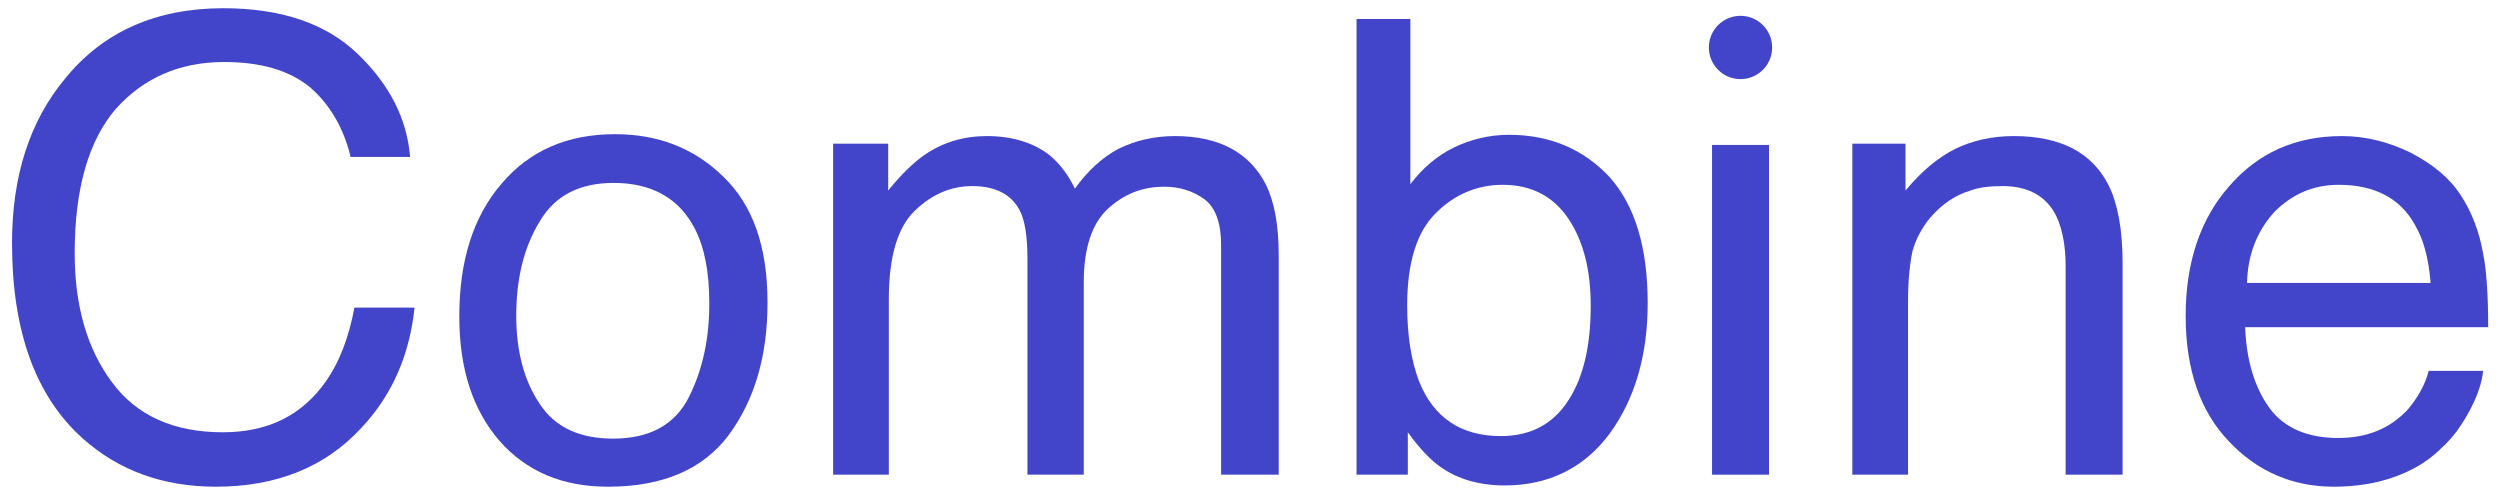 <svg width="158" height="31" viewBox="0 0 158 31" fill="none" xmlns="http://www.w3.org/2000/svg">
<path d="M22.6 3.4C24.6 5.32 25.72 7.48 25.92 9.92H22.16C21.72 8.08 20.84 6.6 19.6 5.52C18.28 4.44 16.48 3.92 14.16 3.92C11.36 3.92 9.08 4.92 7.32 6.88C5.6 8.88 4.72 11.92 4.72 16C4.72 19.36 5.52 22.08 7.08 24.16C8.64 26.28 11 27.32 14.08 27.32C16.96 27.32 19.12 26.24 20.64 24.04C21.44 22.88 22.04 21.36 22.4 19.44H26.2C25.88 22.48 24.76 25 22.84 27.04C20.56 29.52 17.48 30.76 13.64 30.76C10.28 30.76 7.48 29.72 5.24 27.72C2.24 25.04 0.76 20.92 0.76 15.36C0.76 11.12 1.88 7.64 4.12 4.96C6.52 2 9.88 0.52 14.12 0.52C17.76 0.52 20.6 1.48 22.6 3.4Z" fill="#4245C9"/>
<path d="M45.707 11.16C47.587 12.96 48.507 15.6 48.507 19.12C48.507 22.48 47.707 25.24 46.067 27.48C44.427 29.68 41.867 30.76 38.427 30.76C35.547 30.76 33.267 29.8 31.547 27.84C29.867 25.88 29.027 23.28 29.027 20C29.027 16.48 29.907 13.68 31.707 11.6C33.467 9.52 35.867 8.48 38.867 8.48C41.587 8.48 43.867 9.36 45.707 11.16ZM43.547 25.08C44.427 23.32 44.827 21.36 44.827 19.2C44.827 17.24 44.547 15.68 43.907 14.44C42.907 12.52 41.187 11.56 38.787 11.56C36.627 11.56 35.067 12.36 34.107 14C33.107 15.64 32.627 17.6 32.627 19.96C32.627 22.16 33.107 24.04 34.107 25.52C35.067 27 36.627 27.72 38.747 27.72C41.067 27.72 42.667 26.84 43.547 25.08Z" fill="#4245C9"/>
<path d="M56.134 12.04C56.974 11 57.734 10.28 58.414 9.8C59.574 9 60.894 8.6 62.374 8.6C64.014 8.6 65.374 9.04 66.374 9.84C66.934 10.32 67.494 11 67.934 11.92C68.734 10.8 69.654 9.96 70.694 9.4C71.774 8.88 72.934 8.6 74.254 8.6C77.054 8.6 78.974 9.64 80.014 11.68C80.534 12.76 80.814 14.2 80.814 16.08V30H77.174V15.48C77.174 14.08 76.814 13.12 76.134 12.6C75.414 12.08 74.574 11.8 73.574 11.8C72.174 11.8 71.014 12.28 70.014 13.2C69.014 14.12 68.494 15.68 68.494 17.84V30H64.934V16.36C64.934 14.92 64.774 13.88 64.414 13.24C63.894 12.28 62.894 11.76 61.454 11.76C60.094 11.76 58.894 12.28 57.814 13.32C56.734 14.36 56.174 16.2 56.174 18.92V30H52.654V9.08H56.134V12.04Z" fill="#4245C9"/>
<path d="M89.134 11.64C89.894 10.64 90.814 9.84 91.894 9.32C92.974 8.8 94.134 8.52 95.374 8.52C97.974 8.52 100.094 9.44 101.734 11.2C103.334 13 104.134 15.64 104.134 19.16C104.134 22.44 103.334 25.2 101.734 27.4C100.134 29.56 97.894 30.68 95.094 30.68C93.494 30.68 92.134 30.28 91.054 29.52C90.414 29.08 89.694 28.32 88.974 27.32V30H85.734V1.2H89.134V11.64ZM99.134 25.28C100.094 23.8 100.534 21.8 100.534 19.32C100.534 17.12 100.094 15.28 99.134 13.84C98.174 12.4 96.774 11.68 94.974 11.68C93.374 11.68 91.934 12.28 90.774 13.44C89.534 14.64 88.934 16.6 88.934 19.32C88.934 21.28 89.214 22.88 89.694 24.12C90.614 26.4 92.334 27.56 94.854 27.56C96.734 27.56 98.174 26.8 99.134 25.28Z" fill="#4245C9"/>
<path d="M111.801 30H108.201V9.16H111.801V30Z" fill="#4245C9"/>
<path d="M120.428 12.04C121.428 10.84 122.468 9.96 123.588 9.4C124.668 8.88 125.908 8.6 127.268 8.6C130.228 8.6 132.228 9.64 133.268 11.72C133.828 12.84 134.148 14.48 134.148 16.6V30H130.548V16.8C130.548 15.56 130.348 14.52 129.988 13.72C129.388 12.44 128.228 11.76 126.588 11.76C125.748 11.76 125.068 11.84 124.548 12.04C123.588 12.32 122.748 12.88 121.988 13.76C121.428 14.44 121.068 15.16 120.868 15.88C120.708 16.64 120.588 17.68 120.588 19.04V30H117.068V9.08H120.428V12.04Z" fill="#4245C9"/>
<path d="M152.334 9.64C153.734 10.36 154.814 11.24 155.534 12.36C156.214 13.4 156.694 14.64 156.934 16.04C157.134 17 157.254 18.56 157.254 20.68H141.894C141.974 22.8 142.494 24.48 143.414 25.76C144.334 27.04 145.814 27.68 147.774 27.68C149.614 27.68 151.054 27.08 152.174 25.88C152.774 25.16 153.254 24.36 153.494 23.44H156.934C156.854 24.2 156.574 25.04 156.054 26C155.534 26.96 154.974 27.72 154.294 28.32C153.254 29.36 151.934 30.04 150.334 30.44C149.494 30.64 148.534 30.76 147.494 30.76C144.894 30.76 142.654 29.8 140.854 27.88C139.054 26 138.134 23.36 138.134 19.96C138.134 16.6 139.054 13.84 140.894 11.76C142.694 9.68 145.054 8.6 148.014 8.6C149.494 8.6 150.934 8.96 152.334 9.64ZM153.614 17.88C153.494 16.36 153.174 15.12 152.614 14.2C151.694 12.52 150.054 11.68 147.814 11.68C146.174 11.68 144.854 12.28 143.734 13.4C142.654 14.6 142.054 16.08 142.014 17.88H153.614Z" fill="#4245C9"/>
<circle cx="110" cy="3" r="2" fill="#4245C9"/>
</svg>
